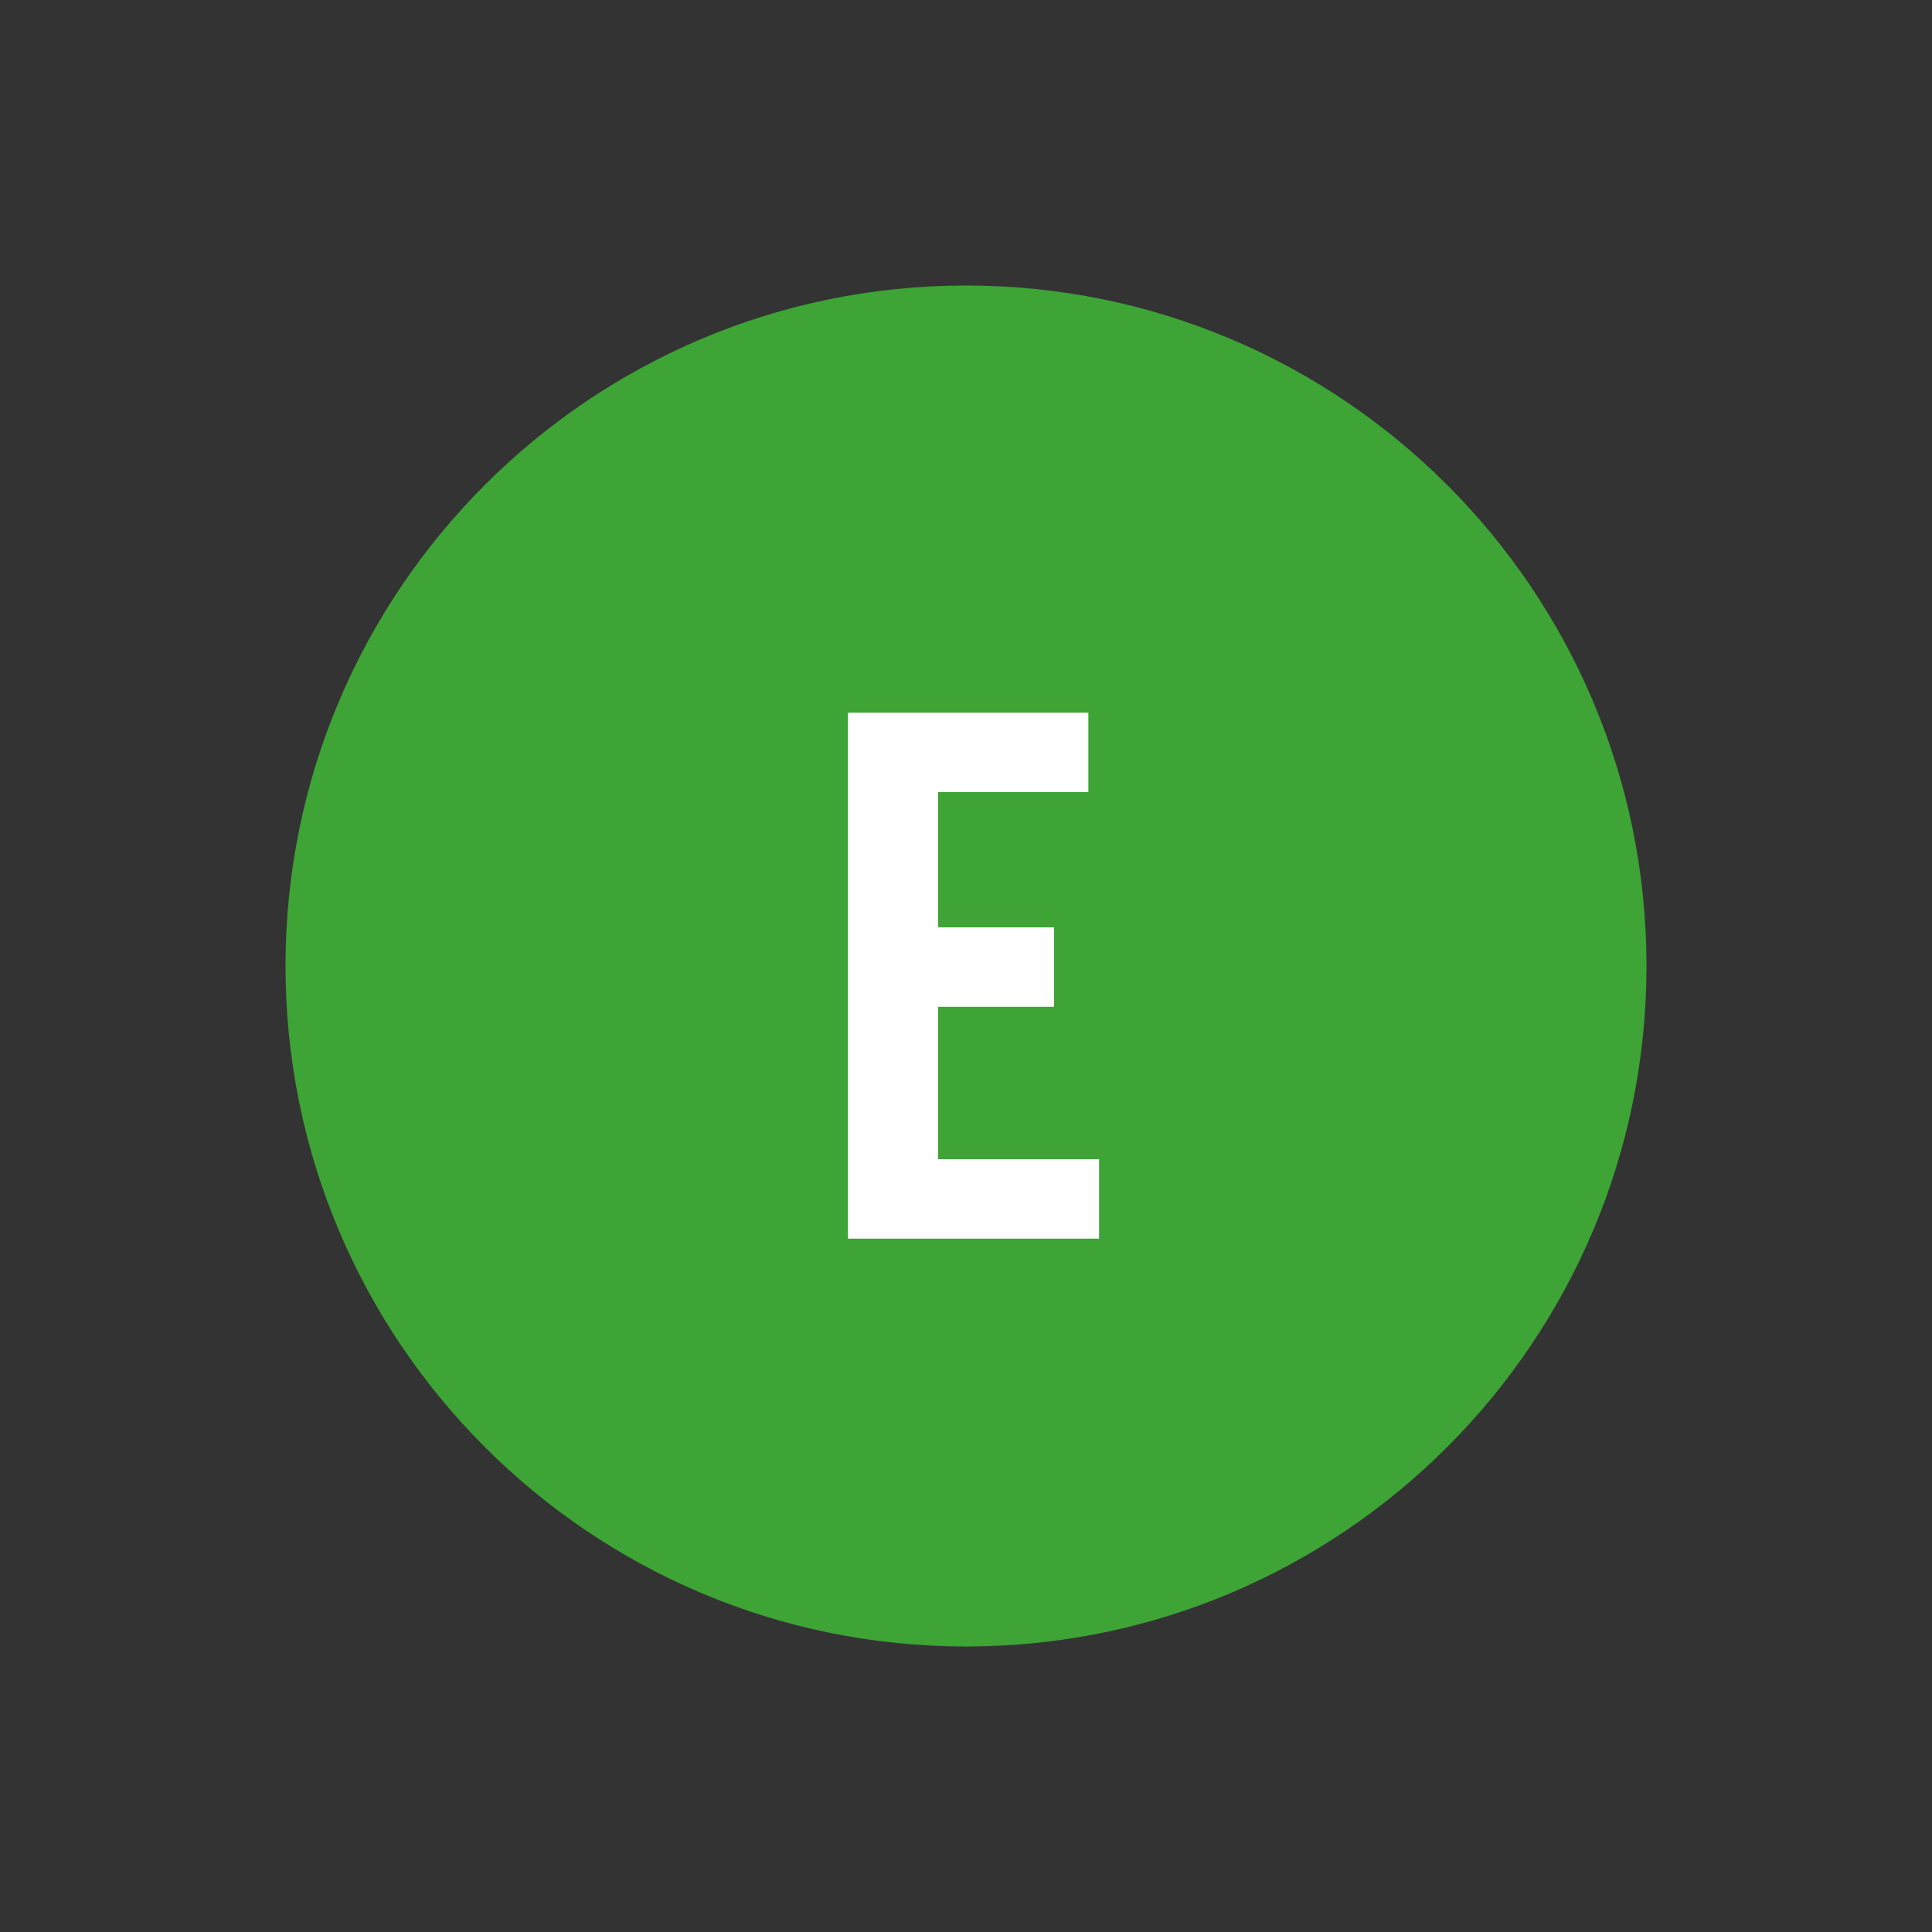 <?xml version="1.0" encoding="utf-8"?>
<!-- Generator: Adobe Illustrator 22.0.1, SVG Export Plug-In . SVG Version: 6.00 Build 0)  -->
<svg version="1.1" id="Calque_1" xmlns="http://www.w3.org/2000/svg" xmlns:xlink="http://www.w3.org/1999/xlink" x="0px" y="0px"
	 width="90px" height="90px" viewBox="0 0 90 90" style="enable-background:new 0 0 90 90;" xml:space="preserve">
<rect x="0" y="0" width="90" height="90" fill="#333333" stroke="none"/>
<style type="text/css">
	.st0{fill:#3DA435;}
	.st1{fill:#FFFFFF;}
	.st2{fill:none;}
</style>
<g>
	<g>
		<path class="st0" d="M45,76.7c17.5,0,31.7-14.2,31.7-31.7S62.5,13.3,45,13.3c-17.5,0-31.7,14.2-31.7,31.7S27.5,76.7,45,76.7"/>
		<g>
			<path class="st1" d="M39.5,57.7V33.2h11.2v3.7h-7v6.3h5.4v3.7h-5.4V54h7.5v3.7H39.5z"/>
		</g>
	</g>
</g>
<rect class="st2" width="90" height="90"/>
</svg>
